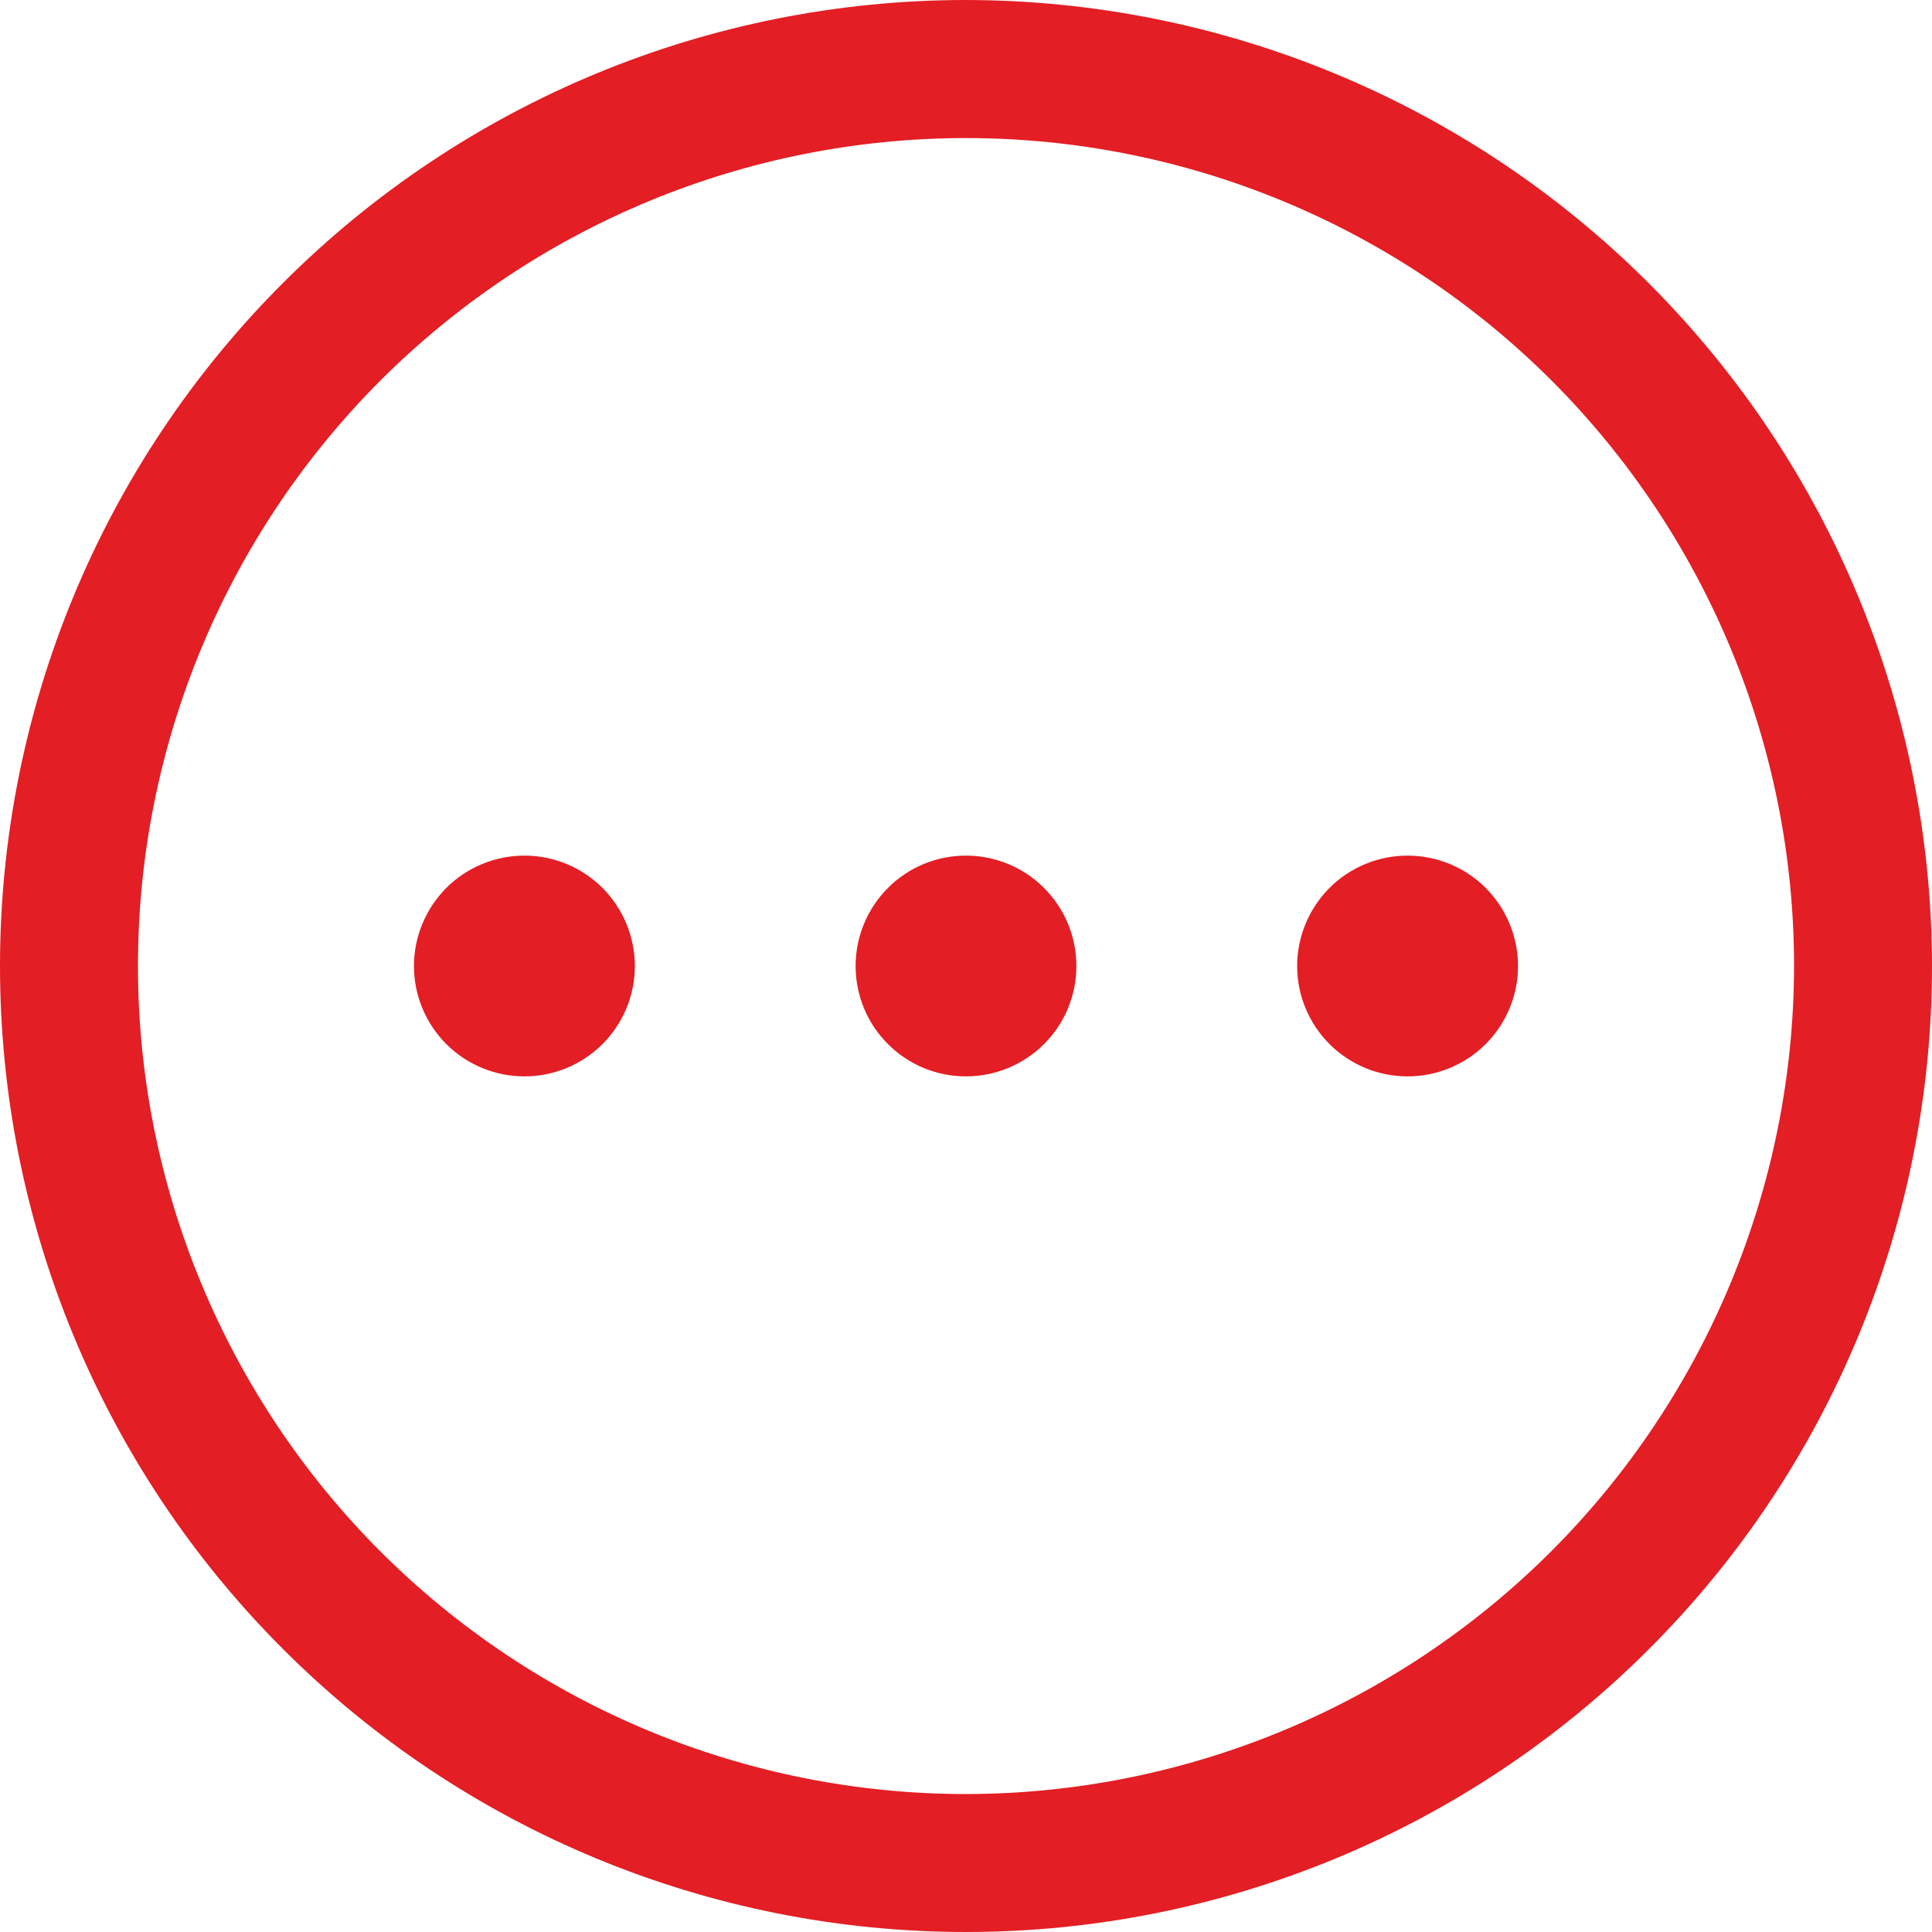 <?xml version="1.0" encoding="UTF-8"?>
<svg xmlns="http://www.w3.org/2000/svg" width="15" height="15" viewBox="0 0 15 15" fill="none">
  <path d="M7.5 0C5.511 0 3.603 0.79 2.197 2.197C0.79 3.603 0 5.511 0 7.5C0 9.489 0.79 11.397 2.197 12.803C3.603 14.21 5.511 15 7.5 15C9.489 15 11.397 14.21 12.803 12.803C14.21 11.397 15 9.489 15 7.5C14.998 5.511 14.207 3.605 12.801 2.199C11.395 0.793 9.488 0.002 7.5 6.11914e-05L7.5 0ZM7.5 13.929C5.795 13.929 4.16 13.251 2.954 12.046C1.749 10.84 1.071 9.205 1.071 7.5C1.071 5.795 1.749 4.16 2.954 2.954C4.16 1.749 5.795 1.072 7.5 1.072C9.205 1.072 10.84 1.749 12.046 2.954C13.251 4.16 13.929 5.795 13.929 7.5C13.927 9.204 13.249 10.838 12.044 12.044C10.838 13.249 9.204 13.927 7.5 13.929L7.5 13.929Z" fill="#E31E24"></path>
  <path d="M4.072 6.643C3.844 6.643 3.626 6.733 3.465 6.894C3.305 7.055 3.214 7.273 3.214 7.5C3.214 7.728 3.305 7.946 3.465 8.106C3.626 8.267 3.844 8.357 4.072 8.357C4.299 8.357 4.517 8.267 4.678 8.106C4.838 7.946 4.929 7.728 4.929 7.5C4.929 7.273 4.838 7.055 4.678 6.894C4.517 6.733 4.299 6.643 4.072 6.643Z" fill="#E31E24"></path>
  <path d="M7.5 6.643C7.272 6.643 7.054 6.733 6.894 6.894C6.733 7.055 6.643 7.273 6.643 7.5C6.643 7.728 6.733 7.946 6.894 8.106C7.054 8.267 7.272 8.357 7.5 8.357C7.727 8.357 7.945 8.267 8.106 8.106C8.267 7.946 8.357 7.728 8.357 7.5C8.357 7.273 8.267 7.055 8.106 6.894C7.945 6.733 7.727 6.643 7.5 6.643Z" fill="#E31E24"></path>
  <path d="M10.928 6.643C10.701 6.643 10.483 6.733 10.322 6.894C10.162 7.055 10.071 7.273 10.071 7.5C10.071 7.728 10.162 7.946 10.322 8.106C10.483 8.267 10.701 8.357 10.928 8.357C11.156 8.357 11.374 8.267 11.535 8.106C11.695 7.946 11.786 7.728 11.786 7.5C11.786 7.273 11.695 7.055 11.535 6.894C11.374 6.733 11.156 6.643 10.928 6.643Z" fill="#E31E24"></path>
</svg>
